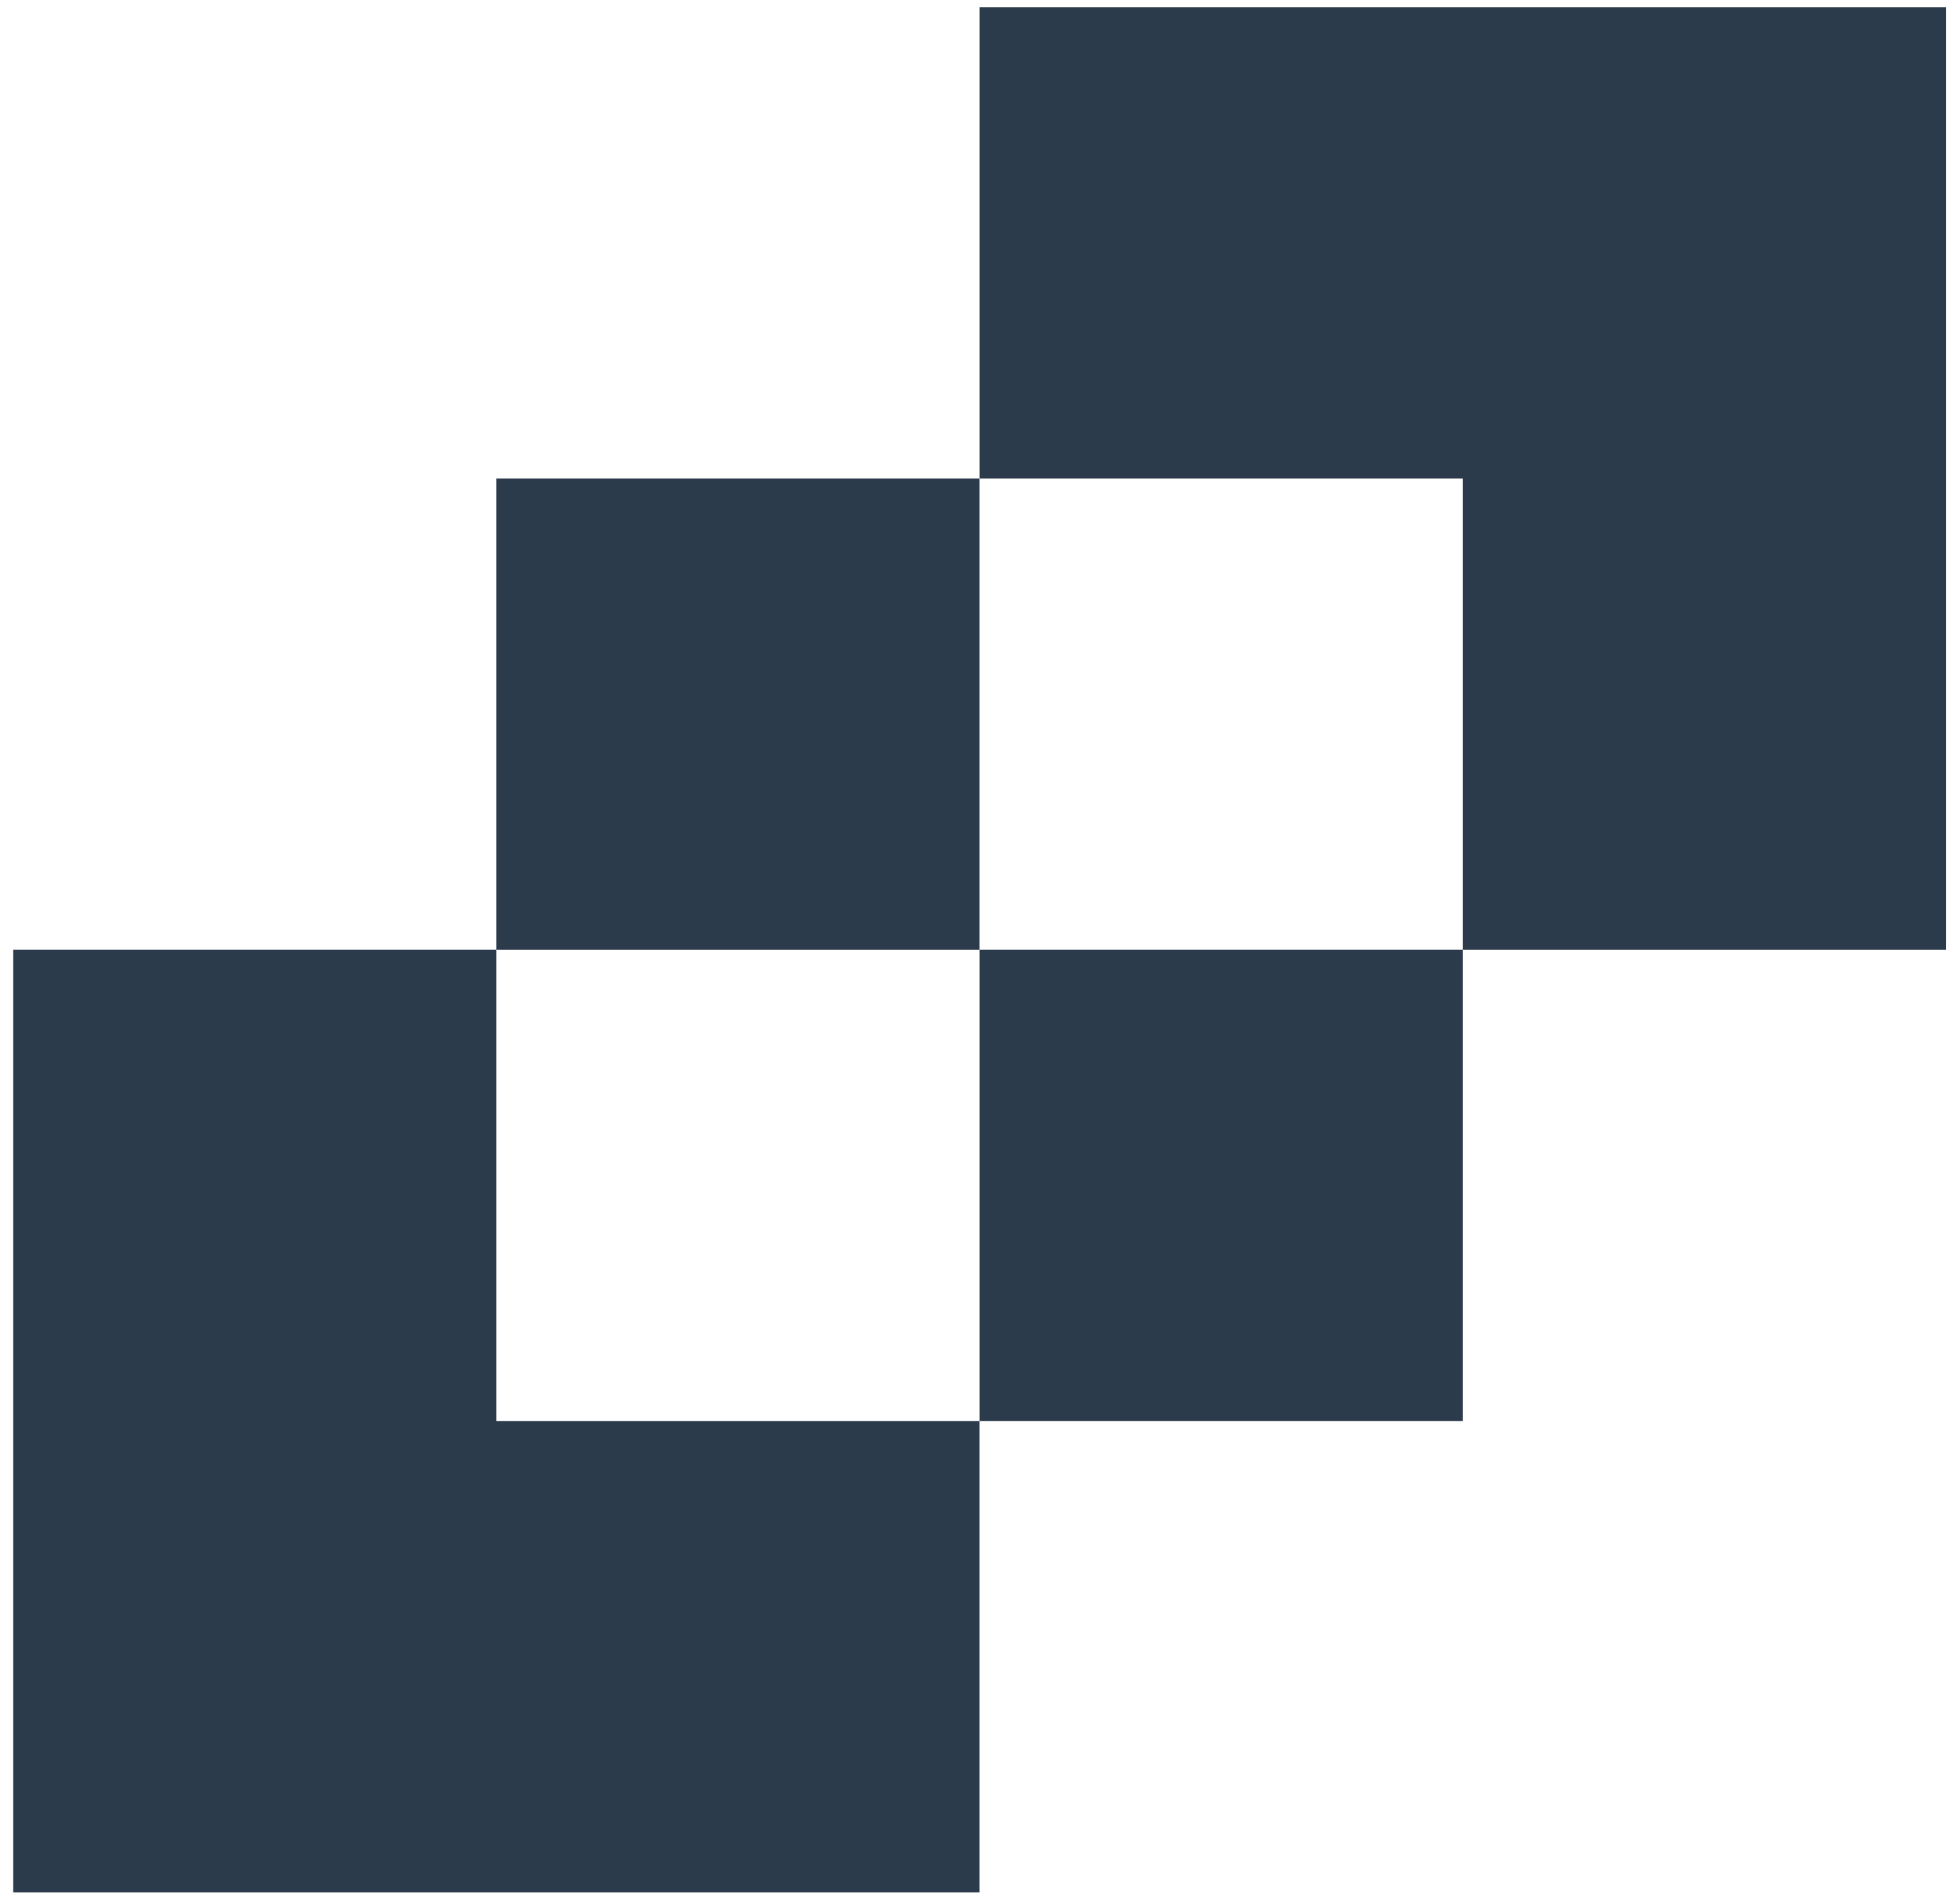 <svg xmlns="http://www.w3.org/2000/svg" width="134" height="130" viewBox="0 0 134 130" fill="none"><path d="M66.969 129.394L66.969 97.169L33.937 97.169L33.937 64.943L0.904 64.943L0.904 97.169L0.904 129.394L66.969 129.394Z" fill="#2B3B4B"></path><path d="M66.973 0.496V32.721H100.006V64.947H133.038V32.721V0.496H66.973Z" fill="#2B3B4B"></path><path d="M33.937 64.947L66.969 64.947L66.969 32.721L33.937 32.721L33.937 64.947Z" fill="#2B3B4B"></path><path d="M100.006 64.943H66.973V97.169H100.006V64.943Z" fill="#2B3B4B"></path></svg>
